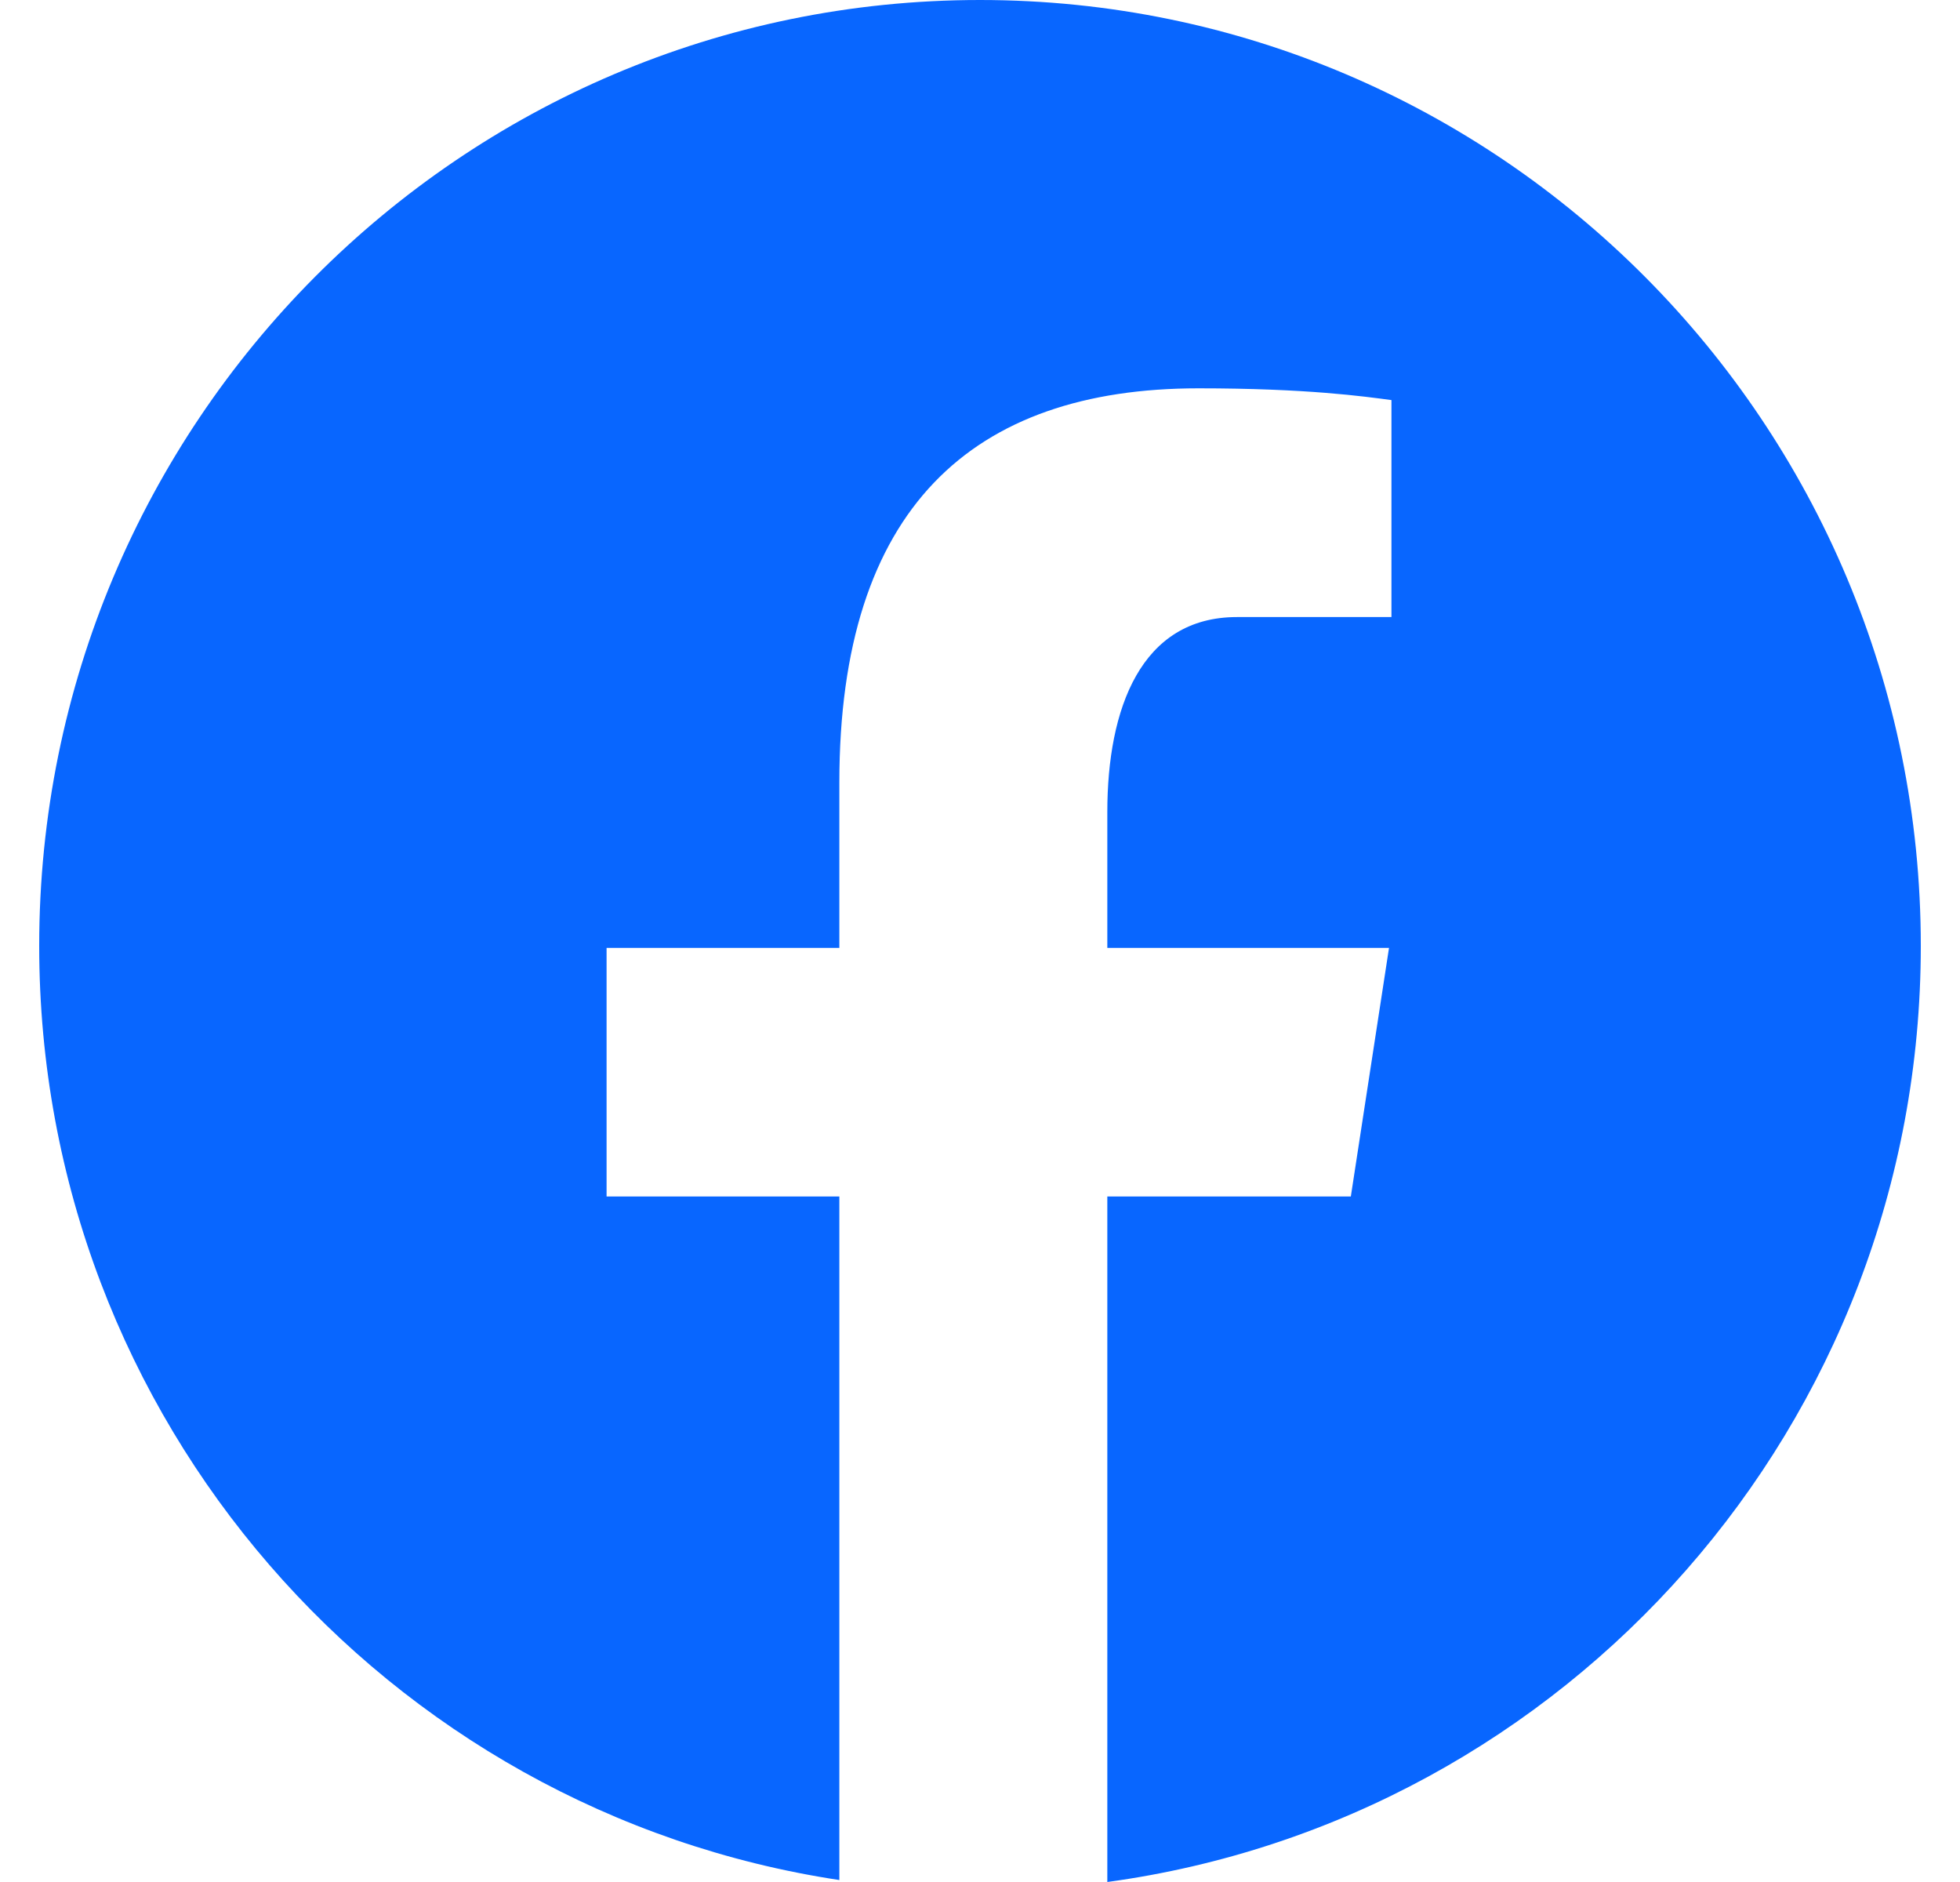 <svg xmlns="http://www.w3.org/2000/svg" width="25" height="24" viewBox="0 0 25 24" fill="none">
<g clip-path="url(#clip0_1553_18469)">
<path d="M12.5 0C5.873 0 0.5 5.401 0.5 12.062C0.5 18.109 4.932 23.102 10.706 23.975V15.258H7.737V12.088H10.706V9.978C10.706 6.485 12.399 4.952 15.287 4.952C16.67 4.952 17.402 5.056 17.748 5.102V7.869H15.778C14.552 7.869 14.124 9.038 14.124 10.355V12.088H17.717L17.23 15.258H14.124V24C19.981 23.202 24.5 18.168 24.5 12.062C24.5 5.401 19.127 0 12.5 0Z" fill="#0866FF"/>
</g>
<defs>
<clipPath id="clip0_1553_18469">
<rect width="24" height="24" fill="white" transform="translate(0.5)"/>
</clipPath>
</defs>
</svg>
